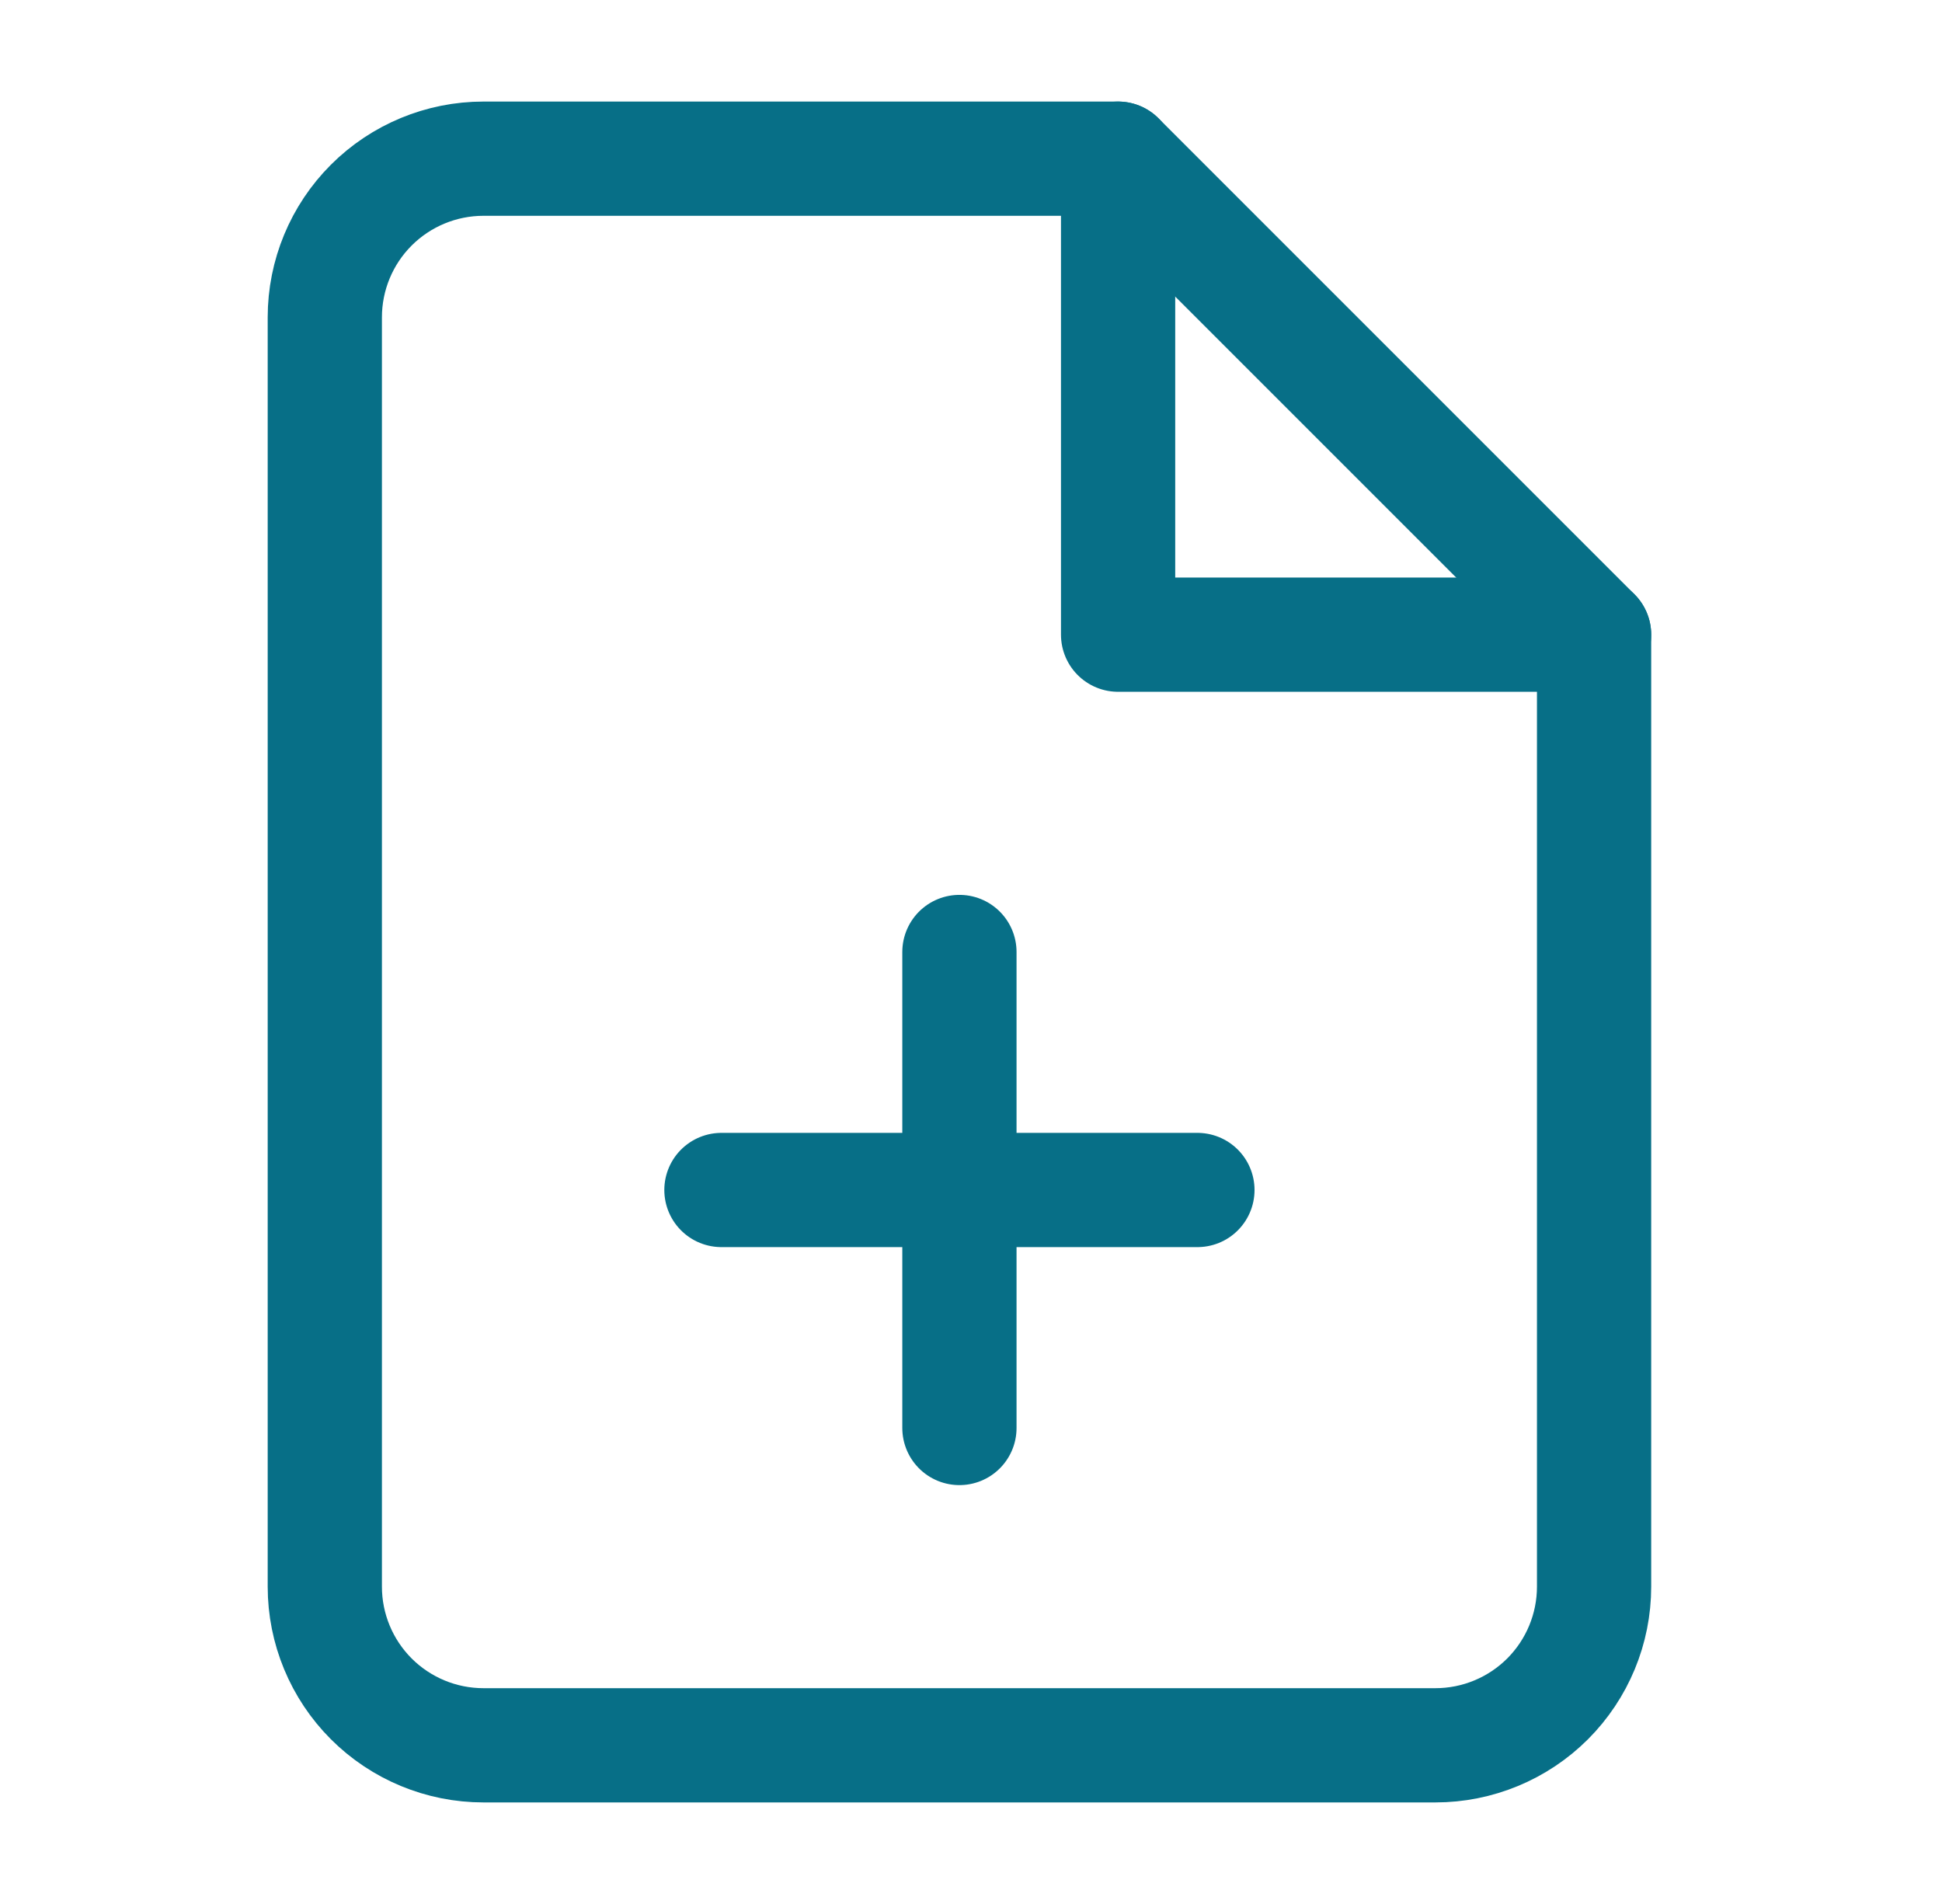 <svg width="51" height="50" viewBox="0 0 51 50" fill="none" xmlns="http://www.w3.org/2000/svg">
<path d="M29.363 4.167H12.697C11.591 4.167 10.532 4.606 9.75 5.387C8.969 6.168 8.53 7.228 8.53 8.333V41.667C8.53 42.772 8.969 43.831 9.75 44.613C10.532 45.394 11.591 45.833 12.697 45.833H37.696C38.801 45.833 39.861 45.394 40.643 44.613C41.424 43.831 41.863 42.772 41.863 41.667V16.667L29.363 4.167Z" stroke="#076F87" stroke-width="3" stroke-linecap="round" stroke-linejoin="round"/>
<path d="M29.363 4.167V16.667H41.863" stroke="#076F87" stroke-width="3" stroke-linecap="round" stroke-linejoin="round"/>
<path d="M25.196 37.5V25" stroke="#076F87" stroke-width="3" stroke-linecap="round" stroke-linejoin="round"/>
<path d="M18.946 31.25H31.446" stroke="#076F87" stroke-width="3" stroke-linecap="round" stroke-linejoin="round"/>
</svg>
